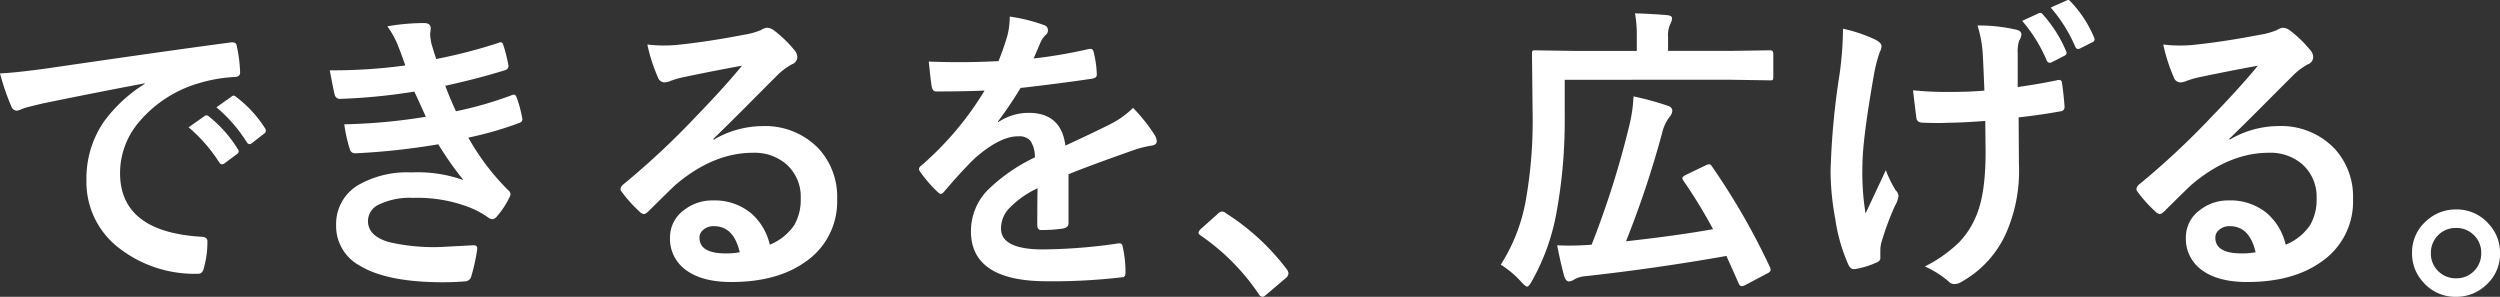 <svg xmlns="http://www.w3.org/2000/svg" width="412.305" height="48.95" viewBox="0 0 412.305 48.95">
  <rect x="0" y="0" width="412.305" height="48.95" fill="#333333" stroke="none"/>
  <path id="パス_2902" data-name="パス 2902" d="M-220.8-31.885q2.661-.122,7.959-.854,19.849-2.905,30.029-4.248a2.118,2.118,0,0,1,.293-.024q.684,0,.757.562a23.537,23.537,0,0,1,.562,4.395q0,.757-.952.757a25.025,25.025,0,0,0-6.1,1.1,20.266,20.266,0,0,0-9.961,6.738A12.948,12.948,0,0,0-201-15.454q0,9.668,13.306,10.5,1.1,0,1.1.757a15.514,15.514,0,0,1-.562,4.3q-.2,1.05-.928,1.05A20.3,20.3,0,0,1-201.318-3.2a13.676,13.676,0,0,1-5.225-11.108,16.51,16.51,0,0,1,2.856-9.595,24.244,24.244,0,0,1,6.738-6.25v-.1q-9.009,1.709-16.8,3.32-2.588.61-3.149.806a5.933,5.933,0,0,1-1.1.391,1.029,1.029,0,0,1-.952-.757A38.064,38.064,0,0,1-220.8-31.885ZM-189.7-23l2.637-1.855a.558.558,0,0,1,.317-.122.782.782,0,0,1,.439.22,20.943,20.943,0,0,1,4.736,5.371.6.6,0,0,1,.146.342.549.549,0,0,1-.269.439l-2.1,1.563a.757.757,0,0,1-.415.146q-.22,0-.439-.317A25.54,25.54,0,0,0-189.7-23Zm4.59-3.3,2.515-1.782a.591.591,0,0,1,.317-.146.689.689,0,0,1,.415.22,19.35,19.35,0,0,1,4.761,5.151.876.876,0,0,1,.146.439.6.6,0,0,1-.293.464l-2,1.563a.669.669,0,0,1-.391.171.6.6,0,0,1-.464-.317A24.087,24.087,0,0,0-185.107-26.294Zm31.152-6.909q-.659-1.9-1.2-3.247a14.747,14.747,0,0,0-1.758-3.2,36.024,36.024,0,0,1,6.055-.537q1.1,0,1.1.9l-.1.952a10.468,10.468,0,0,0,.2,1.489q.391,1.392.806,2.588a85.761,85.761,0,0,0,10.205-2.637,1.108,1.108,0,0,1,.415-.122q.293,0,.415.366a27.1,27.1,0,0,1,.854,3.345.717.717,0,0,1,.024.171.721.721,0,0,1-.61.732q-4.175,1.318-9.814,2.563.708,1.9,1.758,4.2a61.1,61.1,0,0,0,9.106-2.612,1.127,1.127,0,0,1,.439-.122q.317,0,.464.439a19.9,19.9,0,0,1,.9,3.3,1.748,1.748,0,0,1,.049.366q0,.342-.464.537a57.513,57.513,0,0,1-8.447,2.441,39.363,39.363,0,0,0,6.543,8.643.981.981,0,0,1,.415.659,1.318,1.318,0,0,1-.171.537,14.3,14.3,0,0,1-2.051,3.125,1.115,1.115,0,0,1-.781.488,1.412,1.412,0,0,1-.708-.293,14.4,14.4,0,0,0-2.954-1.611,23.717,23.717,0,0,0-9.4-1.611,11.686,11.686,0,0,0-5.737,1.147,3,3,0,0,0-1.709,2.661q0,2.49,3.491,3.491a32.753,32.753,0,0,0,8.423.806l5.493-.293q.61,0,.61.513v.146a32.218,32.218,0,0,1-1,4.541,1.087,1.087,0,0,1-1.05.757q-1.733.146-3.613.146-9.2,0-13.7-2.734a7.408,7.408,0,0,1-3.906-6.665,7.446,7.446,0,0,1,3.711-6.665,16.2,16.2,0,0,1,8.691-2.051,22.528,22.528,0,0,1,8.594,1.27,56.2,56.2,0,0,1-4.15-5.908,113.659,113.659,0,0,1-13.7,1.489.886.886,0,0,1-.9-.708,24.912,24.912,0,0,1-.9-4.077,93.92,93.92,0,0,0,13.452-1.245q-.269-.586-.952-2.1-.659-1.44-.952-2.051a95.909,95.909,0,0,1-12.134,1.2.882.882,0,0,1-1-.708q-.171-.586-.806-4A88.3,88.3,0,0,0-153.955-33.2Zm55.518.049q-4.687.854-9.668,1.9a14.818,14.818,0,0,0-2.1.61,2.841,2.841,0,0,1-1,.244,1.183,1.183,0,0,1-1.1-.854,28.278,28.278,0,0,1-1.733-5.4,20.336,20.336,0,0,0,2.71.171q.977,0,1.929-.073,5.151-.513,11.353-1.709a12.367,12.367,0,0,0,2.734-.757,2.453,2.453,0,0,1,.952-.391,1.989,1.989,0,0,1,1.147.391,19.724,19.724,0,0,1,3.345,3.2,1.886,1.886,0,0,1,.562,1.221,1.268,1.268,0,0,1-.854,1.2,10.984,10.984,0,0,0-2.2,1.587Q-93.9-30.3-98.047-26.123q-3.1,3.1-5.1,5.029l.049.146a15.977,15.977,0,0,1,7.959-2.246,12.217,12.217,0,0,1,9.375,3.735,11.711,11.711,0,0,1,3.027,8.276A12.026,12.026,0,0,1-88.086-.732Q-92.725,2.515-100.2,2.515q-5.078,0-7.764-2.2A6.288,6.288,0,0,1-110.3-4.834a5.513,5.513,0,0,1,2.319-4.517,7.459,7.459,0,0,1,4.736-1.587,9.435,9.435,0,0,1,6.3,2.1,9.707,9.707,0,0,1,3.1,5.2A8.9,8.9,0,0,0-89.819-6.86a8.294,8.294,0,0,0,1.074-4.395,7.139,7.139,0,0,0-2.466-5.737,8.037,8.037,0,0,0-5.4-1.807q-6.567,0-12.793,5.3-.952.879-4.346,4.248-.562.562-.854.562a1.284,1.284,0,0,1-.757-.439,21.755,21.755,0,0,1-2.93-3.271.622.622,0,0,1-.171-.415,1.14,1.14,0,0,1,.415-.732A128.746,128.746,0,0,0-106.2-24.585Q-101.1-29.858-98.437-33.154ZM-98.8-2.393q-1-4.3-4.248-4.3a2.549,2.549,0,0,0-1.807.635,1.62,1.62,0,0,0-.586,1.27q0,2.588,4.346,2.588A12.071,12.071,0,0,0-98.8-2.393ZM-54.272-41.26a28,28,0,0,1,5.688,1.416.839.839,0,0,1,.61.854.881.881,0,0,1-.342.732,3.713,3.713,0,0,0-.854,1.2q-.1.244-.317.732-.439,1.05-.854,1.978a80.84,80.84,0,0,0,9.106-1.562,2.118,2.118,0,0,1,.293-.024q.391,0,.513.537a17.348,17.348,0,0,1,.513,3.589v.146q0,.537-.854.659-5.835.854-11.719,1.514a64.785,64.785,0,0,1-3.735,5.542l.049.1a9.039,9.039,0,0,1,5-1.538q5.4,0,6.079,5.4,5.127-2.368,7.373-3.516A14.8,14.8,0,0,0-33.936-26.2,27.505,27.505,0,0,1-30.42-21.8a2.1,2.1,0,0,1,.391,1.1q0,.562-.757.708a16.392,16.392,0,0,0-3.052.757q-7.349,2.588-10.742,3.979V-7.2q0,.757-.952.9a24.029,24.029,0,0,1-3.54.244q-.659,0-.659-.806,0-4.3.049-6.079a15.368,15.368,0,0,0-4.858,3.491A4.82,4.82,0,0,0-55.713-6.3q0,3.442,6.934,3.442a89.138,89.138,0,0,0,12.451-1h.146q.488,0,.537.562a18.759,18.759,0,0,1,.464,4.1V.977q0,.757-.562.757a98.281,98.281,0,0,1-12.378.659q-12.549,0-12.549-8.252a9.7,9.7,0,0,1,2.783-6.812,28.84,28.84,0,0,1,7.764-5.371,4.818,4.818,0,0,0-.757-2.759,2.4,2.4,0,0,0-1.953-.708h-.293q-2.905.122-6.909,3.613-2.319,2.271-5,5.444-.366.439-.61.439-.2,0-.537-.342a21.5,21.5,0,0,1-2.856-3.3.838.838,0,0,1-.2-.464.726.726,0,0,1,.342-.537,51.55,51.55,0,0,0,10.474-12.4q-3.491.146-8.008.146-.562,0-.708-.806-.171-.952-.488-4.126,2.393.1,5.029.1,3.174,0,6.47-.171a41.05,41.05,0,0,0,1.489-4.3A12.733,12.733,0,0,0-54.272-41.26ZM-19.238-9.106a1.013,1.013,0,0,1,.635.293A38.063,38.063,0,0,1-8.643.342,1.416,1.416,0,0,1-8.3,1.1a1.186,1.186,0,0,1-.488.806l-3.052,2.588q-.537.464-.708.464a.824.824,0,0,1-.684-.488A36.312,36.312,0,0,0-22.705-5.1q-.439-.293-.439-.488A1.225,1.225,0,0,1-22.8-6.2L-20-8.691A1.086,1.086,0,0,1-19.238-9.106ZM37.256-30.835v6.055A84.352,84.352,0,0,1,35.864-8.74a35.976,35.976,0,0,1-4,11.06q-.513.952-.806.952-.269,0-1-.806A15.729,15.729,0,0,0,26.709-.342a29.253,29.253,0,0,0,4.1-10.449,75.592,75.592,0,0,0,1.147-14.941l-.1-9.4q0-.415.1-.488a.841.841,0,0,1,.439-.073l6.812.1h9.937v-2.148a21.527,21.527,0,0,0-.293-4.053q2.612.073,5.3.293.806.1.806.513a2.043,2.043,0,0,1-.293.952,4.488,4.488,0,0,0-.366,2.148V-35.6H64.453l6.714-.1q.488,0,.488.562v3.784a.89.89,0,0,1-.1.537.637.637,0,0,1-.391.073l-6.714-.1ZM61.5-16.6A112.9,112.9,0,0,1,71.118.1a1.327,1.327,0,0,1,.1.415q0,.317-.562.586L66.968,3.052a1.31,1.31,0,0,1-.513.146q-.342,0-.537-.513-1.318-2.979-2-4.468Q52.344.269,40.6,1.563a4.344,4.344,0,0,0-1.831.562,1.578,1.578,0,0,1-.806.293q-.488,0-.757-.757-.537-1.855-1.2-5.2,1.05.049,1.953.049,1.807,0,3.735-.146a150.261,150.261,0,0,0,6.25-19.8,24.722,24.722,0,0,0,.659-4.663,47.906,47.906,0,0,1,5.542,1.514q.854.244.854.854a1.63,1.63,0,0,1-.439,1,7.165,7.165,0,0,0-1.27,2.783A161.787,161.787,0,0,1,47.363-4.2q8.569-.952,14.355-2a85.065,85.065,0,0,0-4.907-8.032.731.731,0,0,1-.146-.391q0-.244.537-.513L60.449-16.7a2.385,2.385,0,0,1,.659-.22Q61.279-16.919,61.5-16.6ZM106.47-29.053q-.244-6.128-.317-6.641a18.71,18.71,0,0,0-.83-4.1,27.645,27.645,0,0,1,6.445.708q.806.2.806.781a2.1,2.1,0,0,1-.366,1,5.778,5.778,0,0,0-.244,2.1v5.566q3.589-.513,6.4-1.1a1.747,1.747,0,0,1,.439-.073q.415,0,.464.513.22,1.343.415,3.76,0,.1,0,.146a.673.673,0,0,1-.659.757q-3.174.586-6.909,1l.049,7.69a25.572,25.572,0,0,1-2.2,11.6,17.272,17.272,0,0,1-7.153,7.764,2.451,2.451,0,0,1-1.245.439,1.279,1.279,0,0,1-1-.439A16.008,16.008,0,0,0,96.655-.049a22.8,22.8,0,0,0,5.688-4.028A13.9,13.9,0,0,0,105.1-8.35q1.636-3.76,1.563-11.133l-.049-4.565q-3.979.293-6.006.293-.83.049-1.807.049-.928,0-2.393-.049-1.074,0-1.147-.781-.073-.391-.562-4.565a56.088,56.088,0,0,0,6.2.269Q104.053-28.833,106.47-29.053ZM83.154-39.258A25.405,25.405,0,0,1,88.4-37.5q1.1.562,1.1,1.1a2.109,2.109,0,0,1-.293,1,24.92,24.92,0,0,0-.952,3.711q-1.9,10.791-1.9,14.99a41.734,41.734,0,0,0,.513,7.91q3.125-6.641,3.345-7.153A18.163,18.163,0,0,0,91.846-12.6a1.483,1.483,0,0,1,.464.952,4.658,4.658,0,0,1-.61,1.636,46.666,46.666,0,0,0-2.246,6.1,5.64,5.64,0,0,0-.146,1.318v1.2q0,.439-.659.708A13.564,13.564,0,0,1,85.205.366a2.118,2.118,0,0,1-.293.024q-.513,0-.854-.684a28.428,28.428,0,0,1-2.173-7.544A44.237,44.237,0,0,1,81.1-15.7a123.732,123.732,0,0,1,1.489-16.089A57.451,57.451,0,0,0,83.154-39.258ZM112.7-40.552l2.71-1.245a.608.608,0,0,1,.269-.073.6.6,0,0,1,.439.269,21.844,21.844,0,0,1,3.833,6.055.769.769,0,0,1,.073.293q0,.269-.366.464L117.6-33.74a.787.787,0,0,1-.342.1.583.583,0,0,1-.513-.391A24.716,24.716,0,0,0,112.7-40.552Zm4.712-2.2L120-43.9a.618.618,0,0,1,.293-.1q.171,0,.415.293a19.084,19.084,0,0,1,3.833,5.859.684.684,0,0,1,.1.342.538.538,0,0,1-.391.488l-1.978,1a.823.823,0,0,1-.366.1q-.269,0-.439-.342A24.55,24.55,0,0,0,117.407-42.749Zm34.155,9.595q-4.687.854-9.668,1.9a14.818,14.818,0,0,0-2.1.61,2.841,2.841,0,0,1-1,.244,1.183,1.183,0,0,1-1.1-.854,28.279,28.279,0,0,1-1.733-5.4,20.337,20.337,0,0,0,2.71.171q.977,0,1.929-.073,5.151-.513,11.353-1.709a12.367,12.367,0,0,0,2.734-.757,2.453,2.453,0,0,1,.952-.391,1.989,1.989,0,0,1,1.147.391,19.724,19.724,0,0,1,3.345,3.2,1.886,1.886,0,0,1,.562,1.221,1.268,1.268,0,0,1-.854,1.2,10.985,10.985,0,0,0-2.2,1.587q-1.538,1.514-5.688,5.688-3.1,3.1-5.1,5.029l.049.146a15.977,15.977,0,0,1,7.959-2.246,12.217,12.217,0,0,1,9.375,3.735,11.711,11.711,0,0,1,3.027,8.276A12.026,12.026,0,0,1,161.914-.732Q157.275,2.515,149.8,2.515q-5.078,0-7.764-2.2A6.288,6.288,0,0,1,139.7-4.834a5.513,5.513,0,0,1,2.319-4.517,7.459,7.459,0,0,1,4.736-1.587,9.435,9.435,0,0,1,6.3,2.1,9.707,9.707,0,0,1,3.1,5.2,8.9,8.9,0,0,0,4.028-3.223,8.294,8.294,0,0,0,1.074-4.395,7.139,7.139,0,0,0-2.466-5.737,8.037,8.037,0,0,0-5.4-1.807q-6.567,0-12.793,5.3-.952.879-4.346,4.248-.562.562-.854.562a1.284,1.284,0,0,1-.757-.439,21.756,21.756,0,0,1-2.93-3.271.622.622,0,0,1-.171-.415,1.14,1.14,0,0,1,.415-.732A128.746,128.746,0,0,0,143.8-24.585Q148.9-29.858,151.563-33.154ZM151.2-2.393q-1-4.3-4.248-4.3a2.549,2.549,0,0,0-1.807.635,1.62,1.62,0,0,0-.586,1.27q0,2.588,4.346,2.588A12.071,12.071,0,0,0,151.2-2.393Zm33.057-7.056a6.951,6.951,0,0,1,5.371,2.368,6.919,6.919,0,0,1,1.88,4.834A6.846,6.846,0,0,1,189.111,3.1a7.058,7.058,0,0,1-4.858,1.855,6.951,6.951,0,0,1-5.371-2.368A6.919,6.919,0,0,1,177-2.246a6.846,6.846,0,0,1,2.393-5.347A7.058,7.058,0,0,1,184.253-9.448Zm0,3.052a4.007,4.007,0,0,0-3.1,1.343,4.064,4.064,0,0,0-1.05,2.808,4.007,4.007,0,0,0,1.343,3.1,4.064,4.064,0,0,0,2.808,1.05,4.007,4.007,0,0,0,3.1-1.343,4.064,4.064,0,0,0,1.05-2.808,4.007,4.007,0,0,0-1.343-3.1A4.064,4.064,0,0,0,184.253-6.4Z" transform="translate(220.801 43.994)" fill="#fff"/>
</svg>

